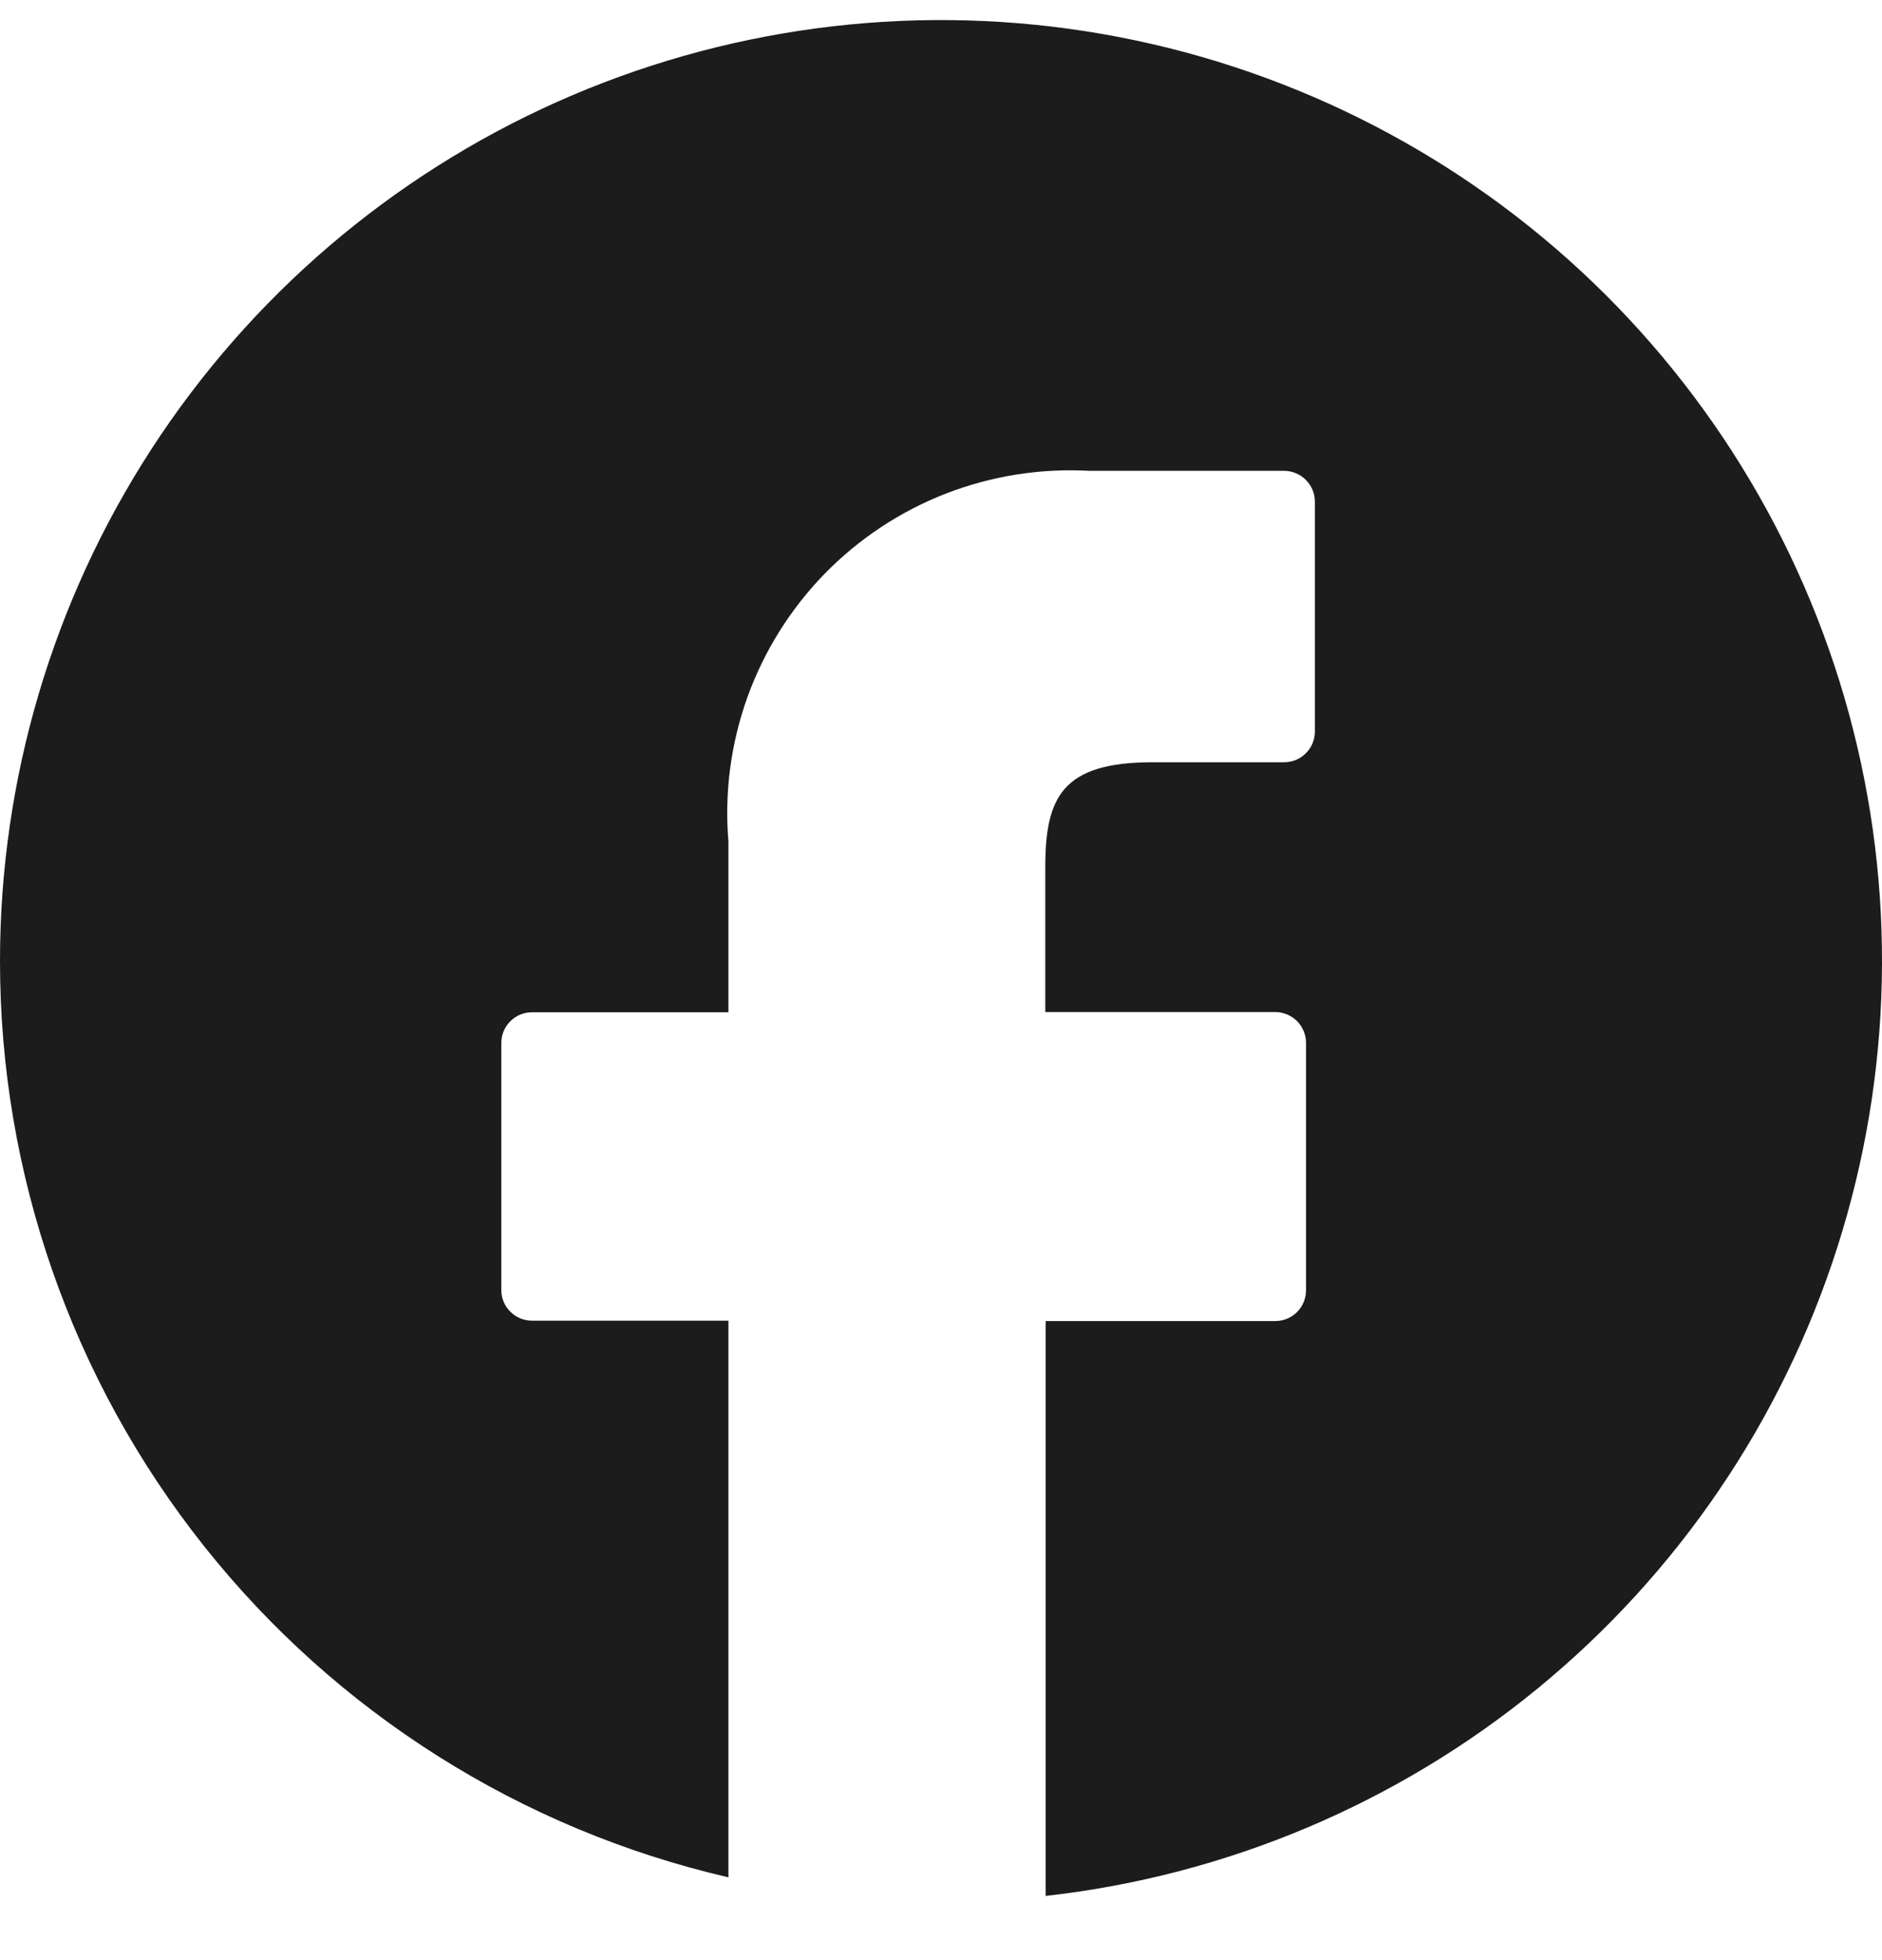 <svg width="24" height="25" viewBox="0 0 24 25" fill="none" xmlns="http://www.w3.org/2000/svg">
<path d="M13.335 24.18V16.849H16.263C16.367 16.849 16.466 16.808 16.54 16.735C16.613 16.661 16.655 16.562 16.655 16.458V13.301C16.655 13.197 16.613 13.097 16.54 13.023C16.466 12.95 16.366 12.908 16.262 12.908H13.33V11.061C13.33 10.173 13.541 9.722 14.698 9.722H16.376C16.48 9.722 16.58 9.681 16.653 9.607C16.727 9.534 16.768 9.434 16.768 9.33V6.398C16.768 6.295 16.727 6.196 16.654 6.122C16.582 6.049 16.483 6.007 16.38 6.005H13.889C13.265 5.971 12.641 6.07 12.058 6.297C11.476 6.524 10.949 6.874 10.513 7.321C10.078 7.769 9.743 8.305 9.531 8.893C9.32 9.482 9.237 10.108 9.289 10.731V12.911H6.783C6.679 12.911 6.58 12.953 6.507 13.026C6.434 13.099 6.393 13.199 6.393 13.302V16.454C6.393 16.558 6.434 16.657 6.508 16.73C6.581 16.803 6.68 16.844 6.783 16.844H9.289V23.944C6.647 23.333 4.29 21.845 2.603 19.721C0.916 17.598 -0.001 14.966 0 12.254C0.001 9.938 0.671 7.671 1.931 5.728C3.192 3.784 4.987 2.247 7.101 1.301C9.216 0.356 11.559 0.042 13.848 0.399C16.137 0.756 18.273 1.767 20 3.311C21.726 4.855 22.969 6.866 23.578 9.101C24.187 11.336 24.136 13.699 23.431 15.906C22.727 18.112 21.399 20.068 19.608 21.536C17.816 23.005 15.638 23.923 13.336 24.181L13.335 24.18Z" fill="#1C1C1C"/>
</svg>
